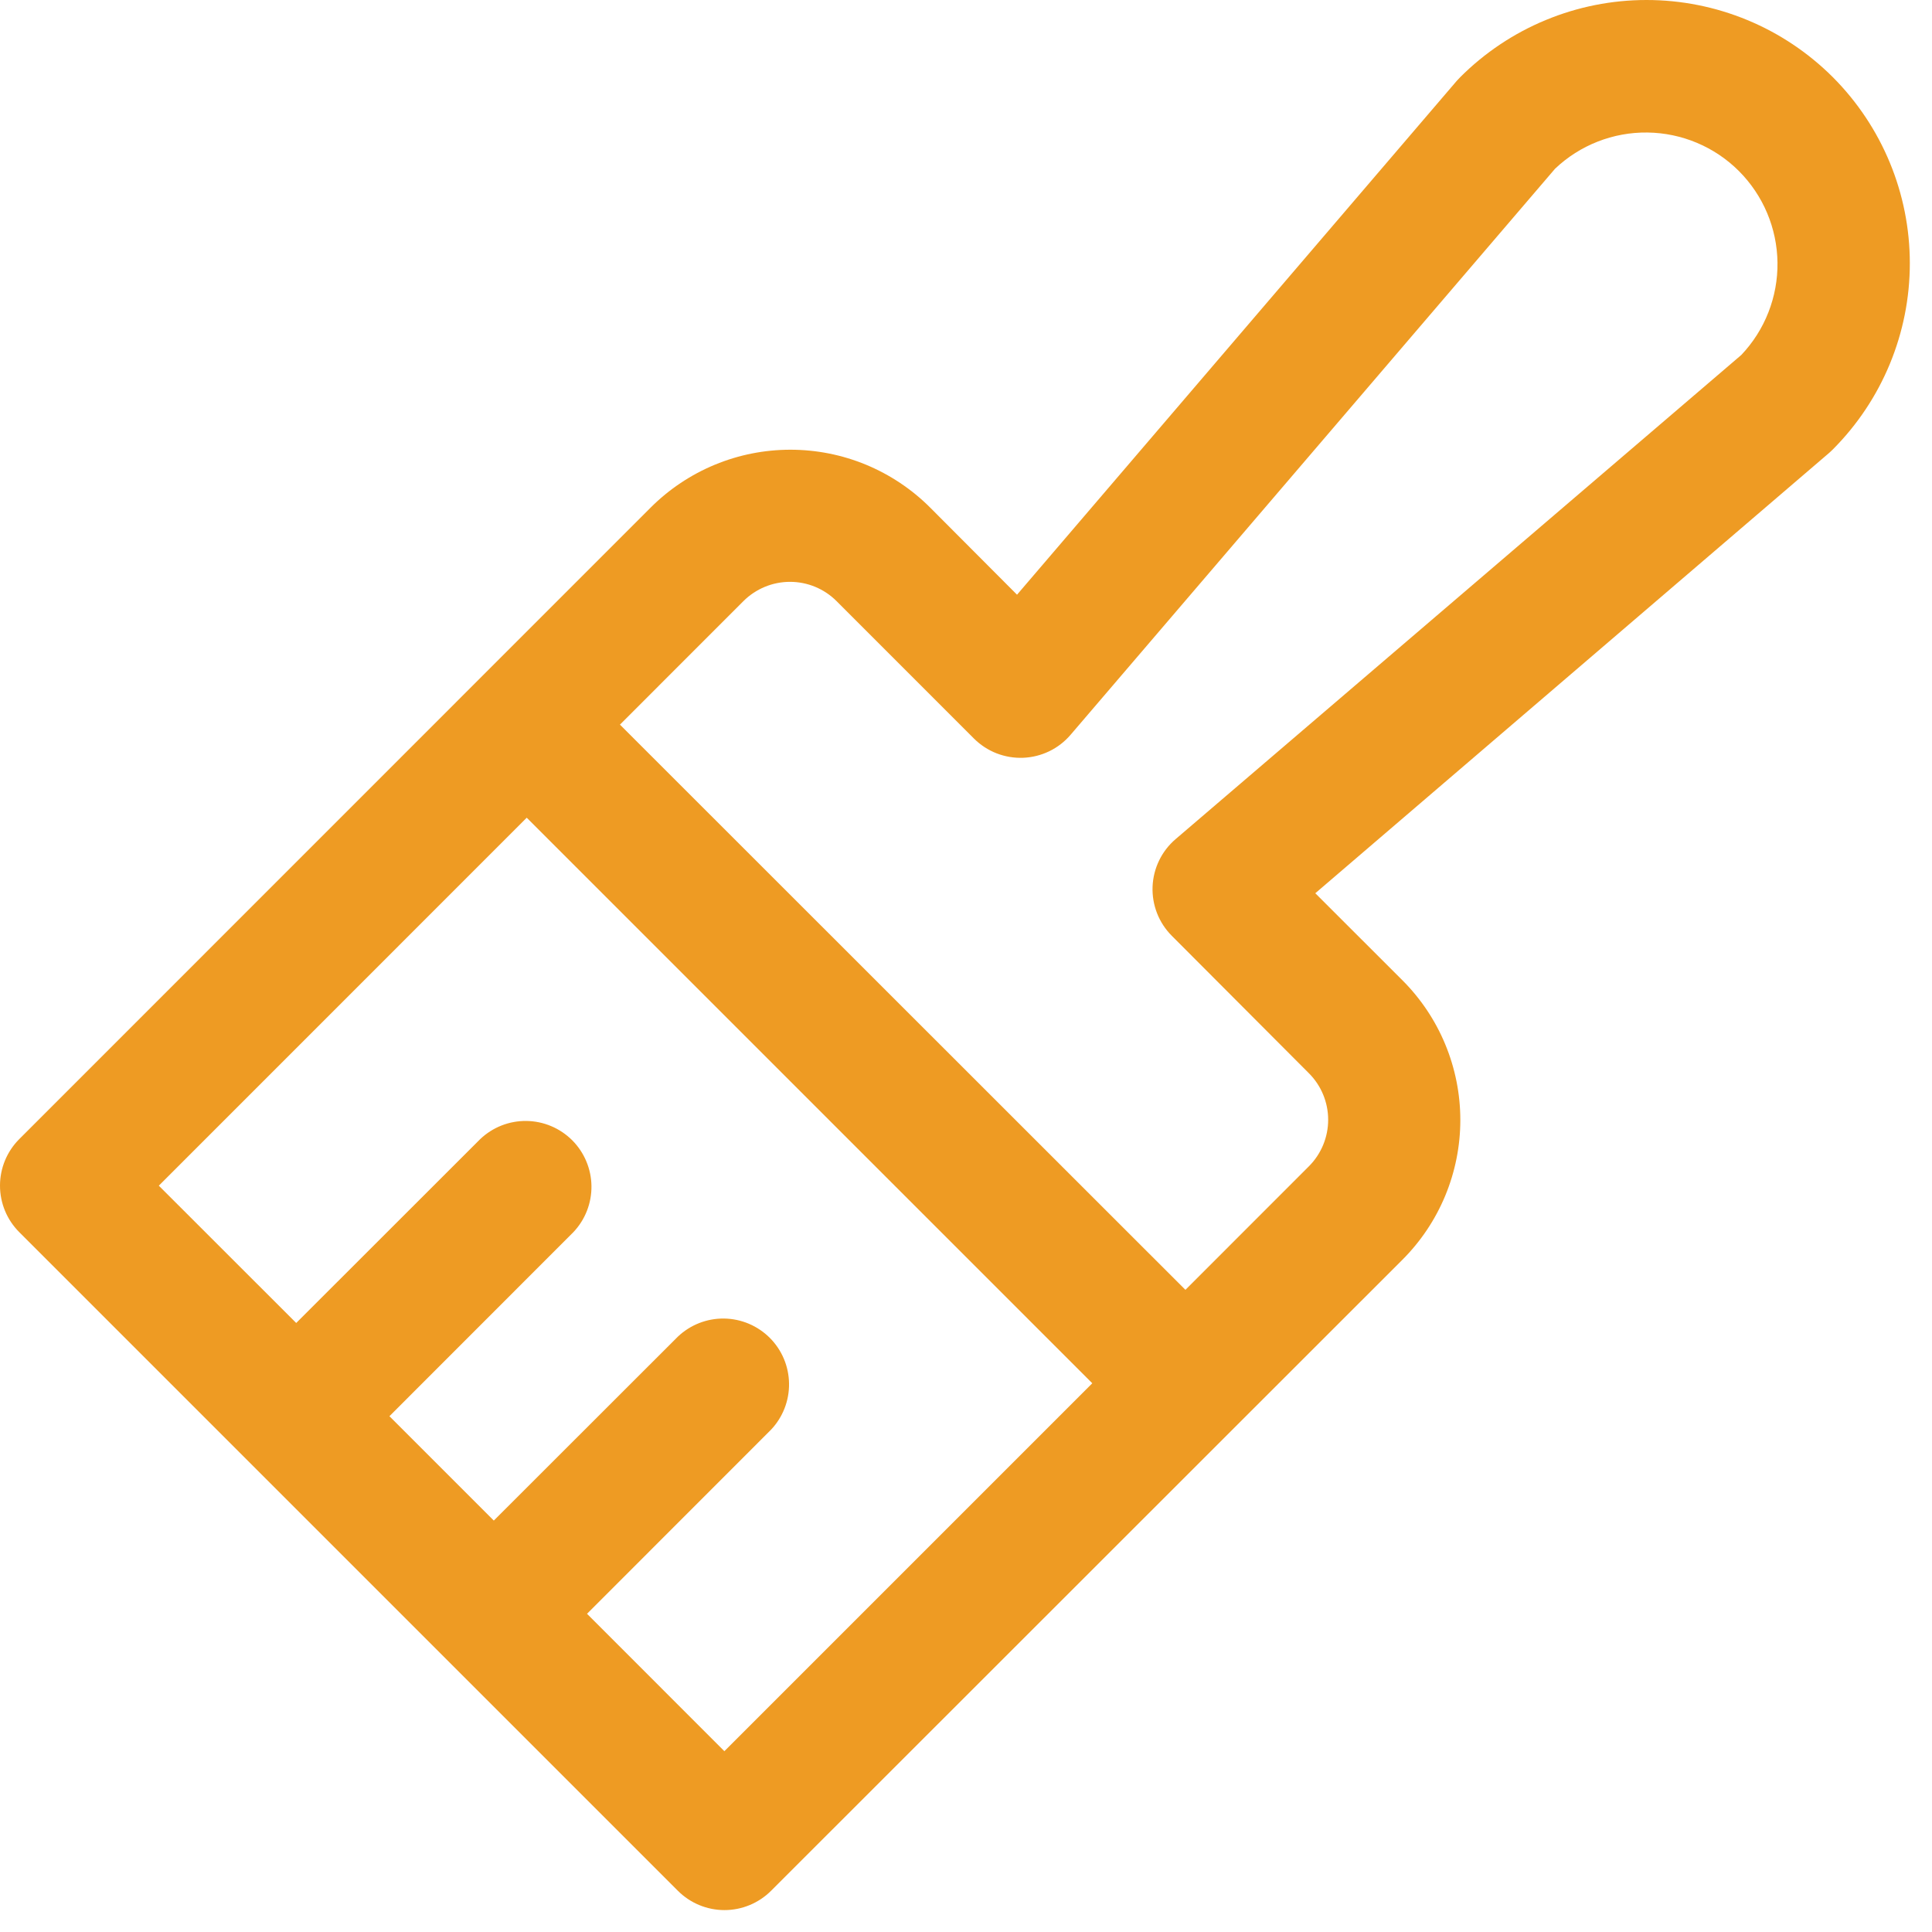 <?xml version="1.0" encoding="UTF-8"?> <svg xmlns="http://www.w3.org/2000/svg" width="44" height="44" viewBox="0 0 44 44" fill="none"><path d="M41.742 1.758C41.184 1.201 40.523 0.758 39.795 0.457C39.067 0.155 38.286 0 37.498 0C36.71 0 35.93 0.155 35.202 0.457C34.474 0.758 33.812 1.201 33.255 1.758C33.229 1.784 33.203 1.812 33.176 1.842L23.162 13.544L21.184 11.56C20.766 11.142 20.27 10.811 19.724 10.584C19.178 10.358 18.592 10.242 18.001 10.242C17.41 10.242 16.825 10.358 16.279 10.584C15.732 10.811 15.236 11.142 14.818 11.56L0.439 25.942C0.158 26.223 0 26.604 0 27.002C0 27.4 0.158 27.781 0.439 28.062L15.439 43.062C15.72 43.343 16.102 43.501 16.499 43.501C16.897 43.501 17.278 43.343 17.56 43.062L31.939 28.69C32.357 28.272 32.689 27.776 32.915 27.23C33.141 26.684 33.258 26.099 33.258 25.508C33.258 24.916 33.141 24.331 32.915 23.785C32.689 23.239 32.357 22.743 31.939 22.325L29.955 20.343L41.657 10.315C41.685 10.289 41.715 10.263 41.742 10.235C42.864 9.11 43.495 7.586 43.495 5.996C43.495 4.407 42.864 2.883 41.742 1.758ZM16.497 39.882L13.369 36.753L17.558 32.562C17.827 32.279 17.975 31.901 17.97 31.51C17.965 31.119 17.808 30.745 17.531 30.468C17.254 30.192 16.881 30.034 16.489 30.029C16.098 30.024 15.721 30.172 15.437 30.442L11.246 34.63L8.869 32.253L13.058 28.062C13.327 27.779 13.475 27.401 13.47 27.01C13.465 26.619 13.307 26.245 13.031 25.968C12.754 25.692 12.381 25.534 11.989 25.529C11.598 25.524 11.221 25.672 10.937 25.942L6.746 30.13L3.617 27.003L11.996 18.623L24.876 31.503L16.497 39.882ZM39.657 8.084L26.773 19.111C26.616 19.245 26.488 19.411 26.398 19.597C26.308 19.783 26.257 19.986 26.249 20.193C26.241 20.399 26.276 20.606 26.351 20.798C26.426 20.991 26.541 21.166 26.687 21.312L29.809 24.442C30.09 24.723 30.248 25.104 30.248 25.502C30.248 25.9 30.09 26.281 29.809 26.562L26.997 29.375L14.119 16.503L16.931 13.69C17.213 13.409 17.594 13.251 17.992 13.251C18.39 13.251 18.771 13.409 19.052 13.69L22.181 16.82C22.328 16.966 22.503 17.081 22.695 17.156C22.888 17.231 23.094 17.266 23.301 17.258C23.508 17.25 23.71 17.199 23.897 17.109C24.083 17.019 24.248 16.891 24.383 16.733L35.415 3.843C35.982 3.304 36.738 3.008 37.52 3.018C38.302 3.028 39.05 3.343 39.603 3.896C40.156 4.45 40.471 5.197 40.481 5.979C40.491 6.762 40.195 7.517 39.657 8.084Z" fill="#EE9B23"></path></svg> 
